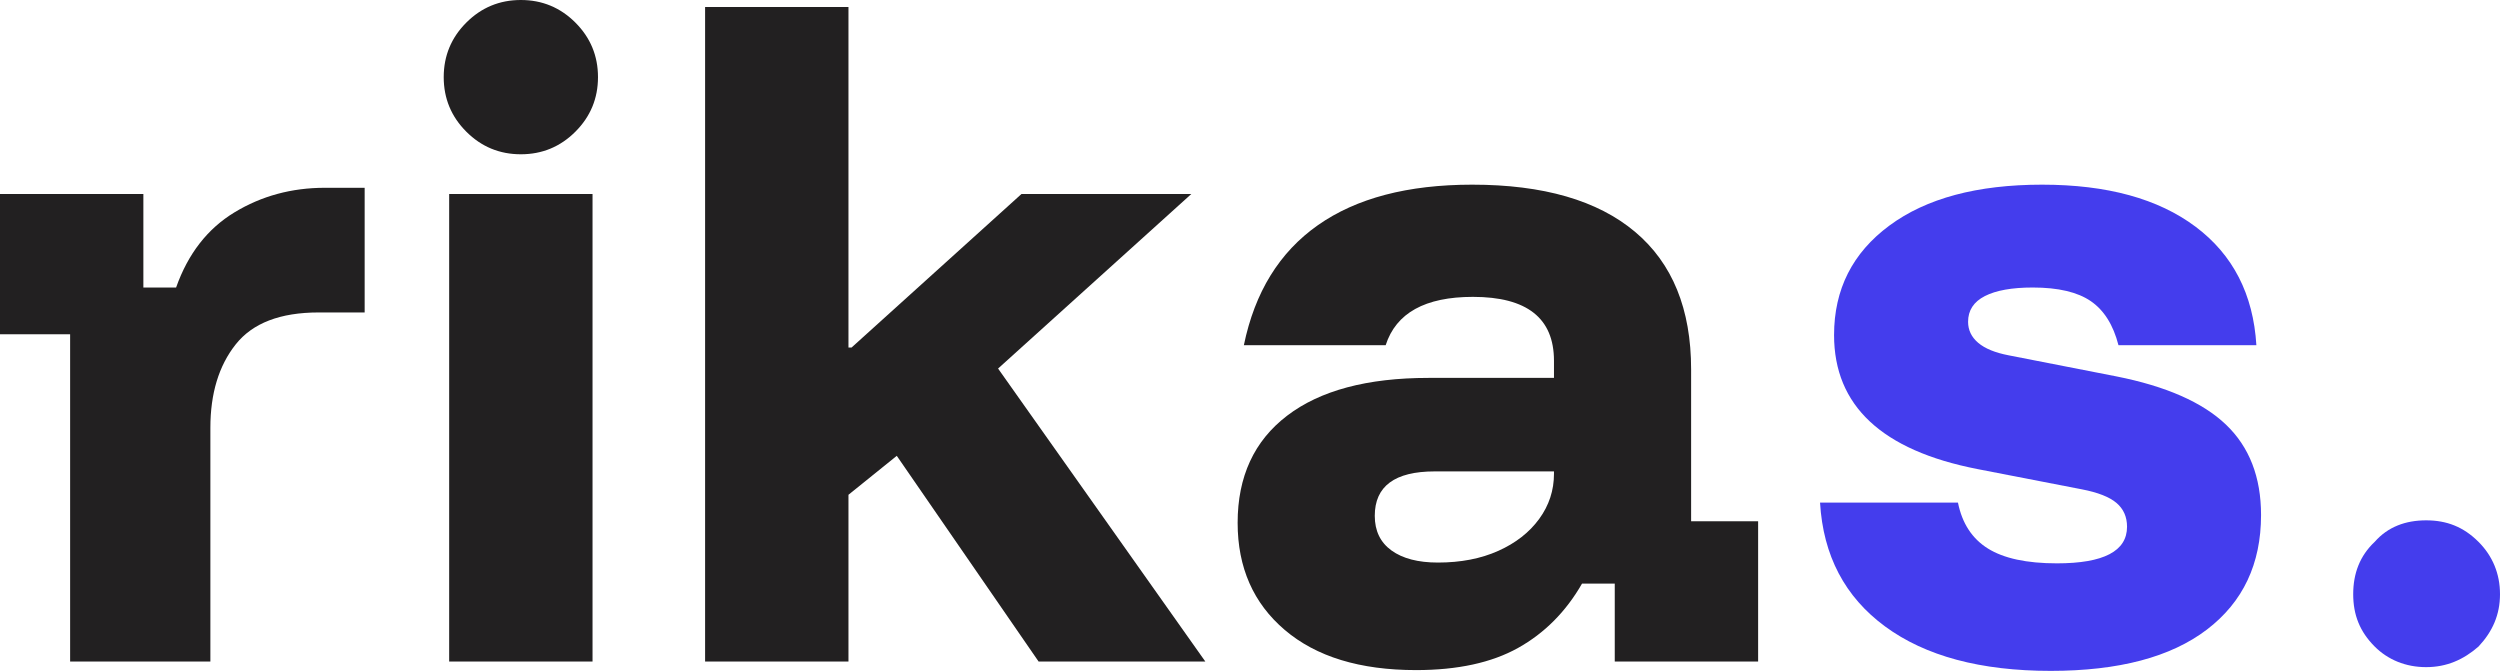 
<svg width="294.113px" height="78.925px" viewBox="0 0 294.113 78.925" version="1.1" xmlns="http://www.w3.org/2000/svg" xmlns:xlink="http://www.w3.org/1999/xlink">
    <g id="页面-1" stroke="none" stroke-width="1" fill="none" fill-rule="evenodd">
        <g id="rikas." fill-rule="nonzero">
            <path d="M8.25,77.825 L8.25,39.325 L0,39.325 L0,22.825 L16.867,22.825 L16.867,33.825 L20.717,33.825 C22.122,29.853 24.414,26.904 27.592,24.979 C30.769,23.054 34.314,22.092 38.225,22.092 L42.9,22.092 L42.9,36.758 L37.492,36.758 C32.969,36.758 29.715,38.011 27.729,40.517 C25.743,43.022 24.75,46.292 24.75,50.325 L24.75,77.825 L8.25,77.825 Z" id="路径" fill="#222021"></path>
            <path d="M52.842,77.825 L52.842,22.825 L69.709,22.825 L69.709,77.825 L52.842,77.825 Z M61.276,18.15 C58.77,18.15 56.631,17.264 54.859,15.492 C53.087,13.719 52.201,11.581 52.201,9.075 C52.201,6.569 53.087,4.431 54.859,2.658 C56.631,0.886 58.77,0 61.276,0 C63.781,0 65.92,0.886 67.692,2.658 C69.464,4.431 70.351,6.569 70.351,9.075 C70.351,11.581 69.464,13.719 67.692,15.492 C65.92,17.264 63.781,18.15 61.276,18.15 Z" id="形状" fill="#222021"></path>
            <polygon id="路径" fill="#222021" points="82.951 77.825 82.951 0.825 99.818 0.825 99.818 40.883 100.185 40.883 120.168 22.825 140.151 22.825 117.418 43.358 141.801 77.825 122.185 77.825 105.501 53.625 99.818 58.208 99.818 77.825"></polygon>
            <path d="M166.593,78.833 C159.993,78.833 154.845,77.26 151.148,74.112 C147.45,70.965 145.602,66.764 145.602,61.508 C145.602,56.069 147.542,51.868 151.423,48.904 C155.303,45.94 160.849,44.458 168.06,44.458 L182.818,44.458 L182.818,42.442 C182.818,37.431 179.641,34.925 173.285,34.925 C167.663,34.925 164.241,36.819 163.018,40.608 L146.335,40.608 C147.618,34.375 150.521,29.669 155.043,26.492 C159.566,23.314 165.616,21.725 173.193,21.725 C181.566,21.725 187.952,23.574 192.352,27.271 C196.752,30.968 198.952,36.361 198.952,43.45 L198.952,61.325 L206.835,61.325 L206.835,77.825 L189.968,77.825 L189.968,68.658 L186.118,68.658 C184.224,71.958 181.718,74.479 178.602,76.221 C175.485,77.963 171.482,78.833 166.593,78.833 Z M169.16,66.183 C171.849,66.183 174.217,65.725 176.264,64.808 C178.312,63.892 179.916,62.639 181.077,61.05 C182.238,59.461 182.818,57.689 182.818,55.733 L182.818,55.458 L168.793,55.458 C164.088,55.458 161.735,57.2 161.735,60.683 C161.735,62.456 162.392,63.815 163.706,64.763 C165.02,65.71 166.838,66.183 169.16,66.183 Z" id="形状" fill="#222021"></path>
            <path d="M241.252,78.925 C233.002,78.925 226.509,77.183 221.773,73.7 C217.037,70.217 214.486,65.358 214.119,59.125 L230.344,59.125 C230.833,61.569 232.009,63.372 233.873,64.533 C235.737,65.694 238.441,66.275 241.986,66.275 C247.486,66.275 250.236,64.839 250.236,61.967 C250.236,60.806 249.823,59.874 248.998,59.171 C248.173,58.468 246.814,57.933 244.919,57.567 L232.636,55.183 C221.391,52.983 215.769,47.728 215.769,39.417 C215.769,34.039 217.939,29.746 222.277,26.538 C226.616,23.329 232.605,21.725 240.244,21.725 C247.883,21.725 253.902,23.375 258.302,26.675 C262.702,29.975 265.086,34.619 265.452,40.608 L249.227,40.608 C248.616,38.225 247.532,36.499 245.973,35.429 C244.415,34.36 242.139,33.825 239.144,33.825 C236.7,33.825 234.82,34.161 233.507,34.833 C232.193,35.506 231.536,36.514 231.536,37.858 C231.536,38.836 231.933,39.661 232.727,40.333 C233.522,41.006 234.714,41.494 236.302,41.8 L248.952,44.275 C254.819,45.436 259.127,47.331 261.877,49.958 C264.627,52.586 266.002,56.131 266.002,60.592 C266.002,66.336 263.879,70.828 259.632,74.067 C255.384,77.306 249.258,78.925 241.252,78.925 Z" id="路径" fill="#443DED"></path>
            <path d="M285.423,61.215 C283.003,61.215 280.913,61.985 279.373,63.745 C277.613,65.395 276.843,67.485 276.843,69.905 C276.843,72.325 277.613,74.305 279.373,76.065 C280.913,77.605 283.003,78.485 285.423,78.485 C287.843,78.485 289.823,77.605 291.583,76.065 C293.233,74.305 294.113,72.325 294.113,69.905 C294.113,67.485 293.233,65.395 291.583,63.745 C289.823,61.985 287.843,61.215 285.423,61.215 Z" id="路径" fill="#443DED"></path>
        </g>
    </g>
</svg>
